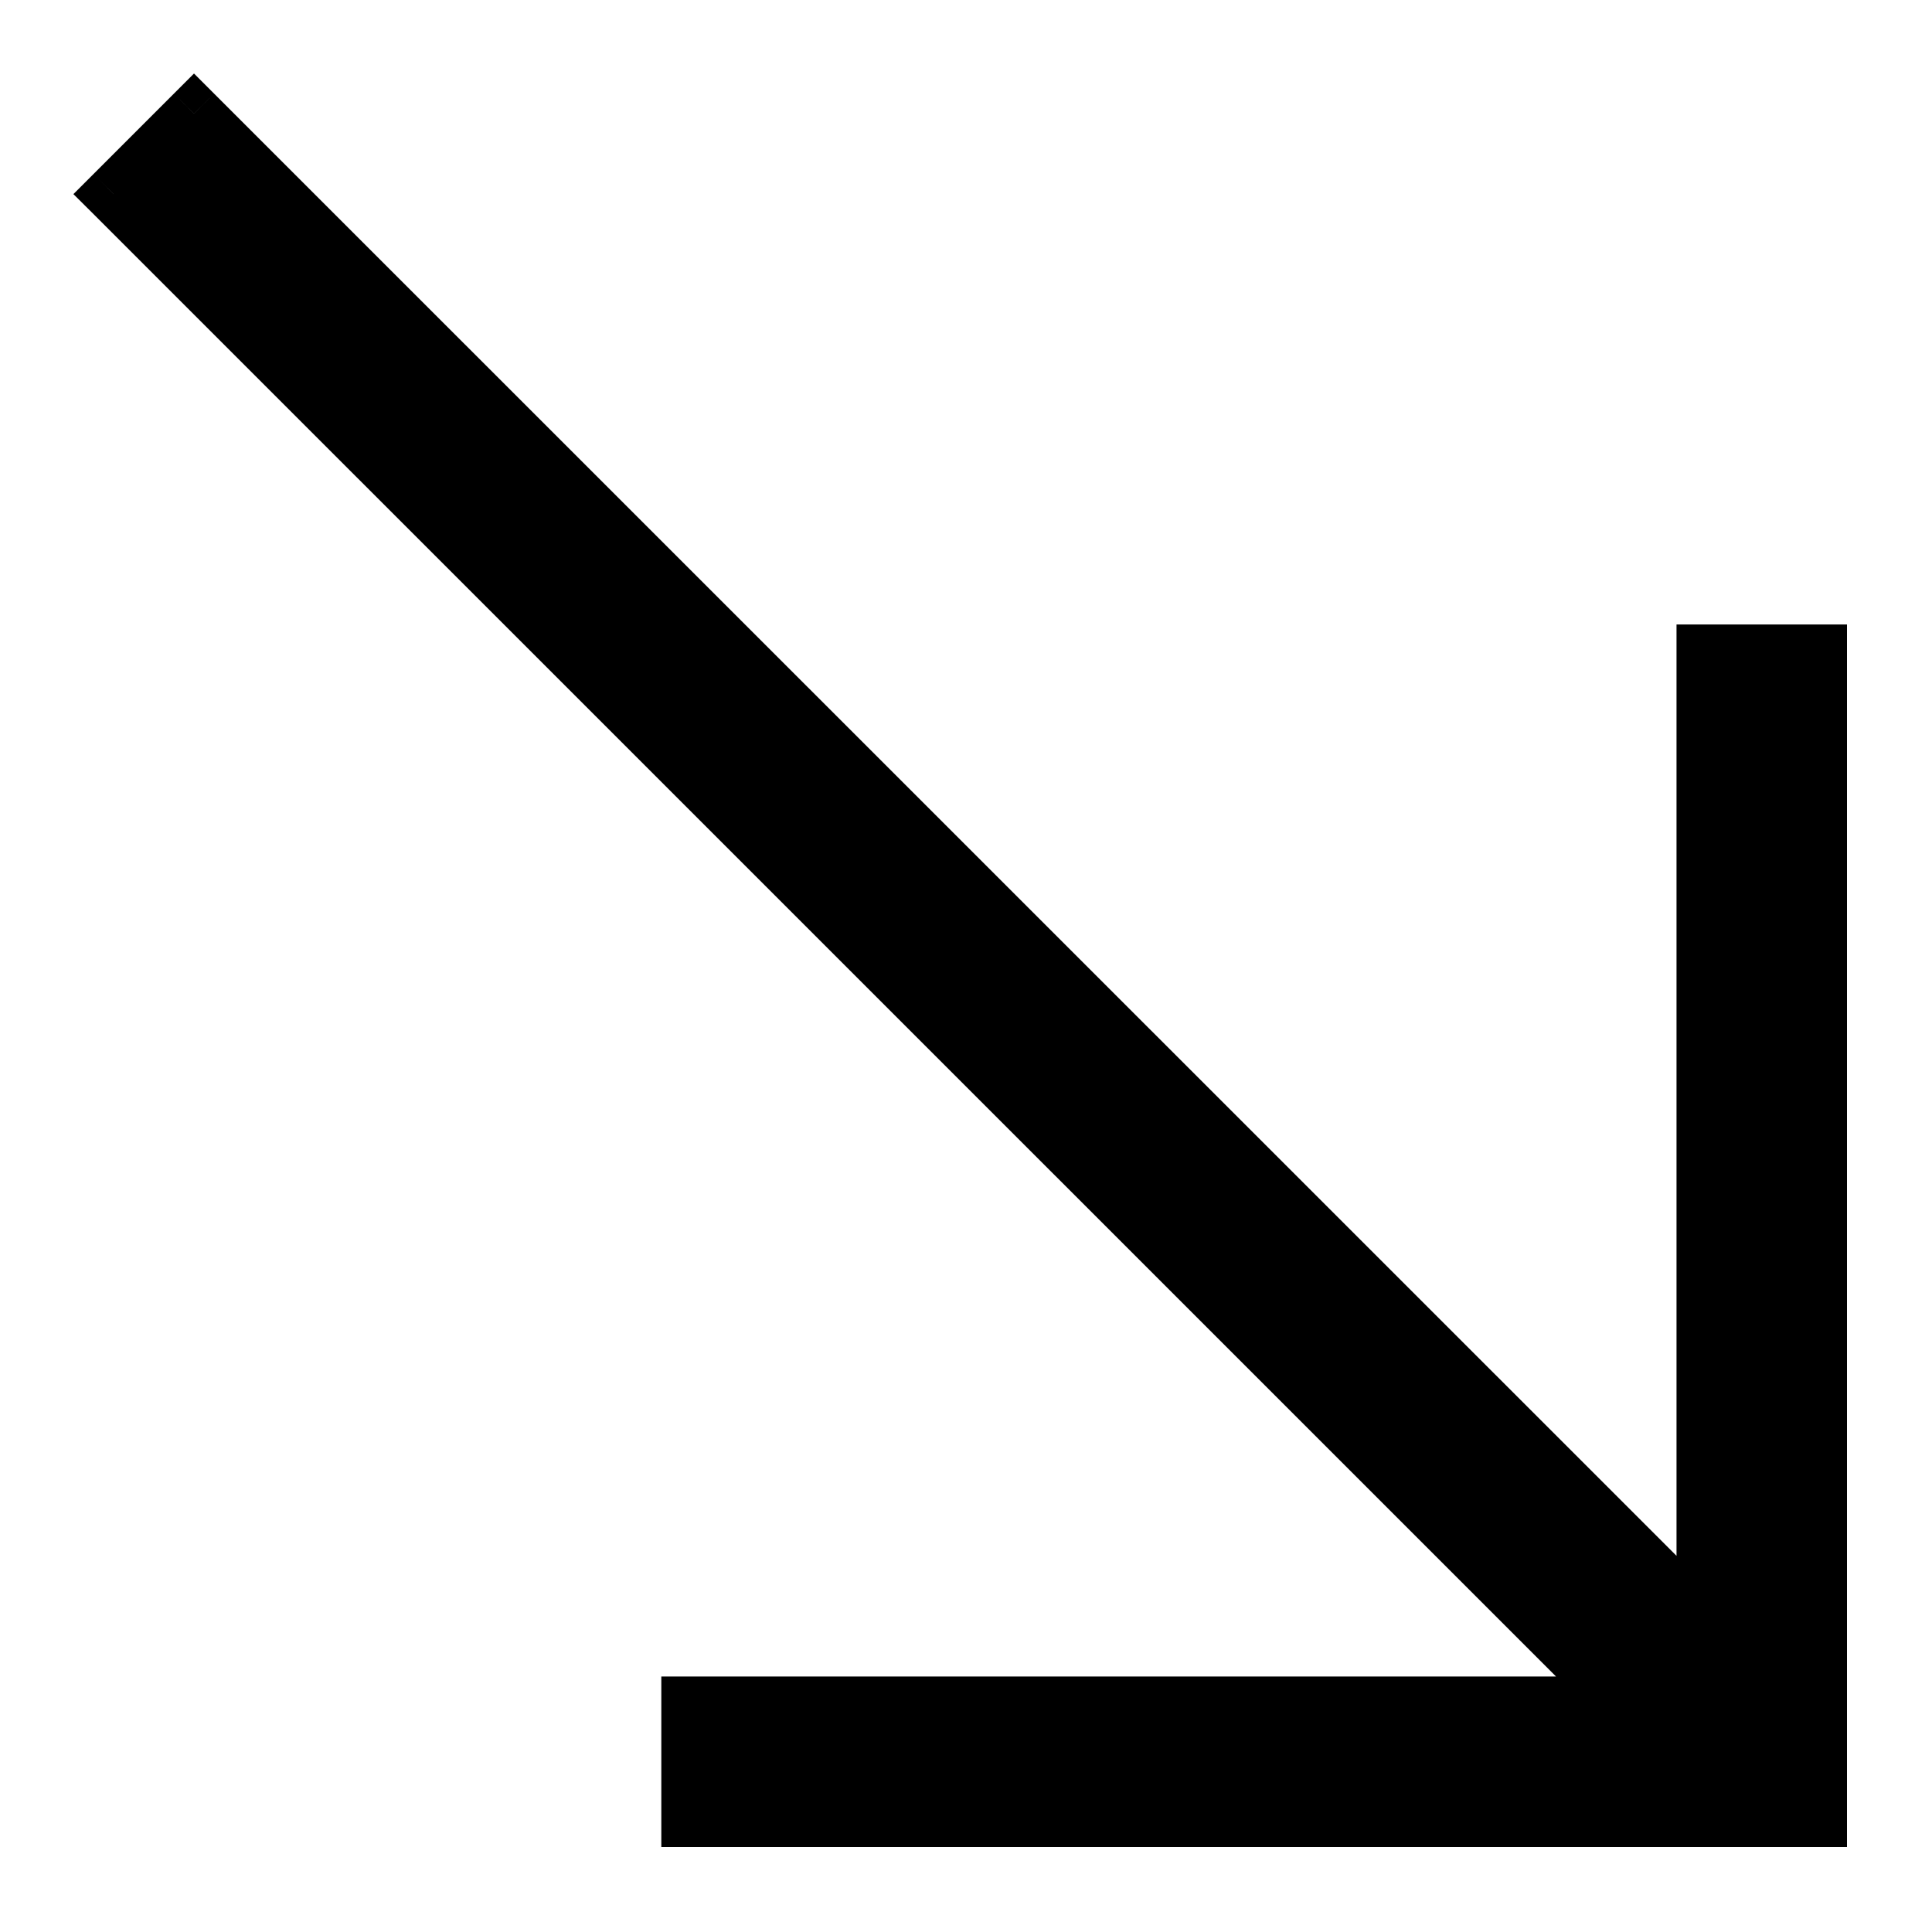 <svg width="17" height="17" viewBox="0 0 17 17" fill="none" xmlns="http://www.w3.org/2000/svg">
<path fill-rule="evenodd" clip-rule="evenodd" d="M14.296 15.002H6.069V16.002H15.502H16.002V15.502V5.745H15.002V14.294L1.707 1L1 1.708L14.296 15.002Z" fill="black"/>
<path d="M14.296 15.002L14.473 14.825L14.9 15.252H14.296V15.002ZM6.069 15.002H5.819V14.752H6.069V15.002ZM6.069 16.002V16.252H5.819V16.002H6.069ZM16.002 16.002H16.252V16.252H16.002V16.002ZM16.002 5.745V5.495H16.252V5.745H16.002ZM15.002 5.745H14.752V5.495H15.002V5.745ZM15.002 14.294H15.252V14.897L14.826 14.471L15.002 14.294ZM1.707 1L1.53 0.824L1.707 0.647L1.884 0.824L1.707 1ZM1 1.708L0.823 1.884L0.646 1.708L0.823 1.531L1 1.708ZM14.296 15.252H6.069V14.752H14.296V15.252ZM6.319 15.002V16.002H5.819V15.002H6.319ZM6.069 15.752H15.502V16.252H6.069V15.752ZM15.502 15.752H16.002V16.252H15.502V15.752ZM15.752 16.002V15.502H16.252V16.002H15.752ZM15.752 15.502V5.745H16.252V15.502H15.752ZM16.002 5.995H15.002V5.495H16.002V5.995ZM15.252 5.745V14.294H14.752V5.745H15.252ZM14.826 14.471L1.53 1.177L1.884 0.824L15.179 14.117L14.826 14.471ZM1.884 1.177L1.177 1.884L0.823 1.531L1.53 0.824L1.884 1.177ZM1.177 1.531L14.473 14.825L14.119 15.179L0.823 1.884L1.177 1.531Z" fill="black"/>
</svg>
